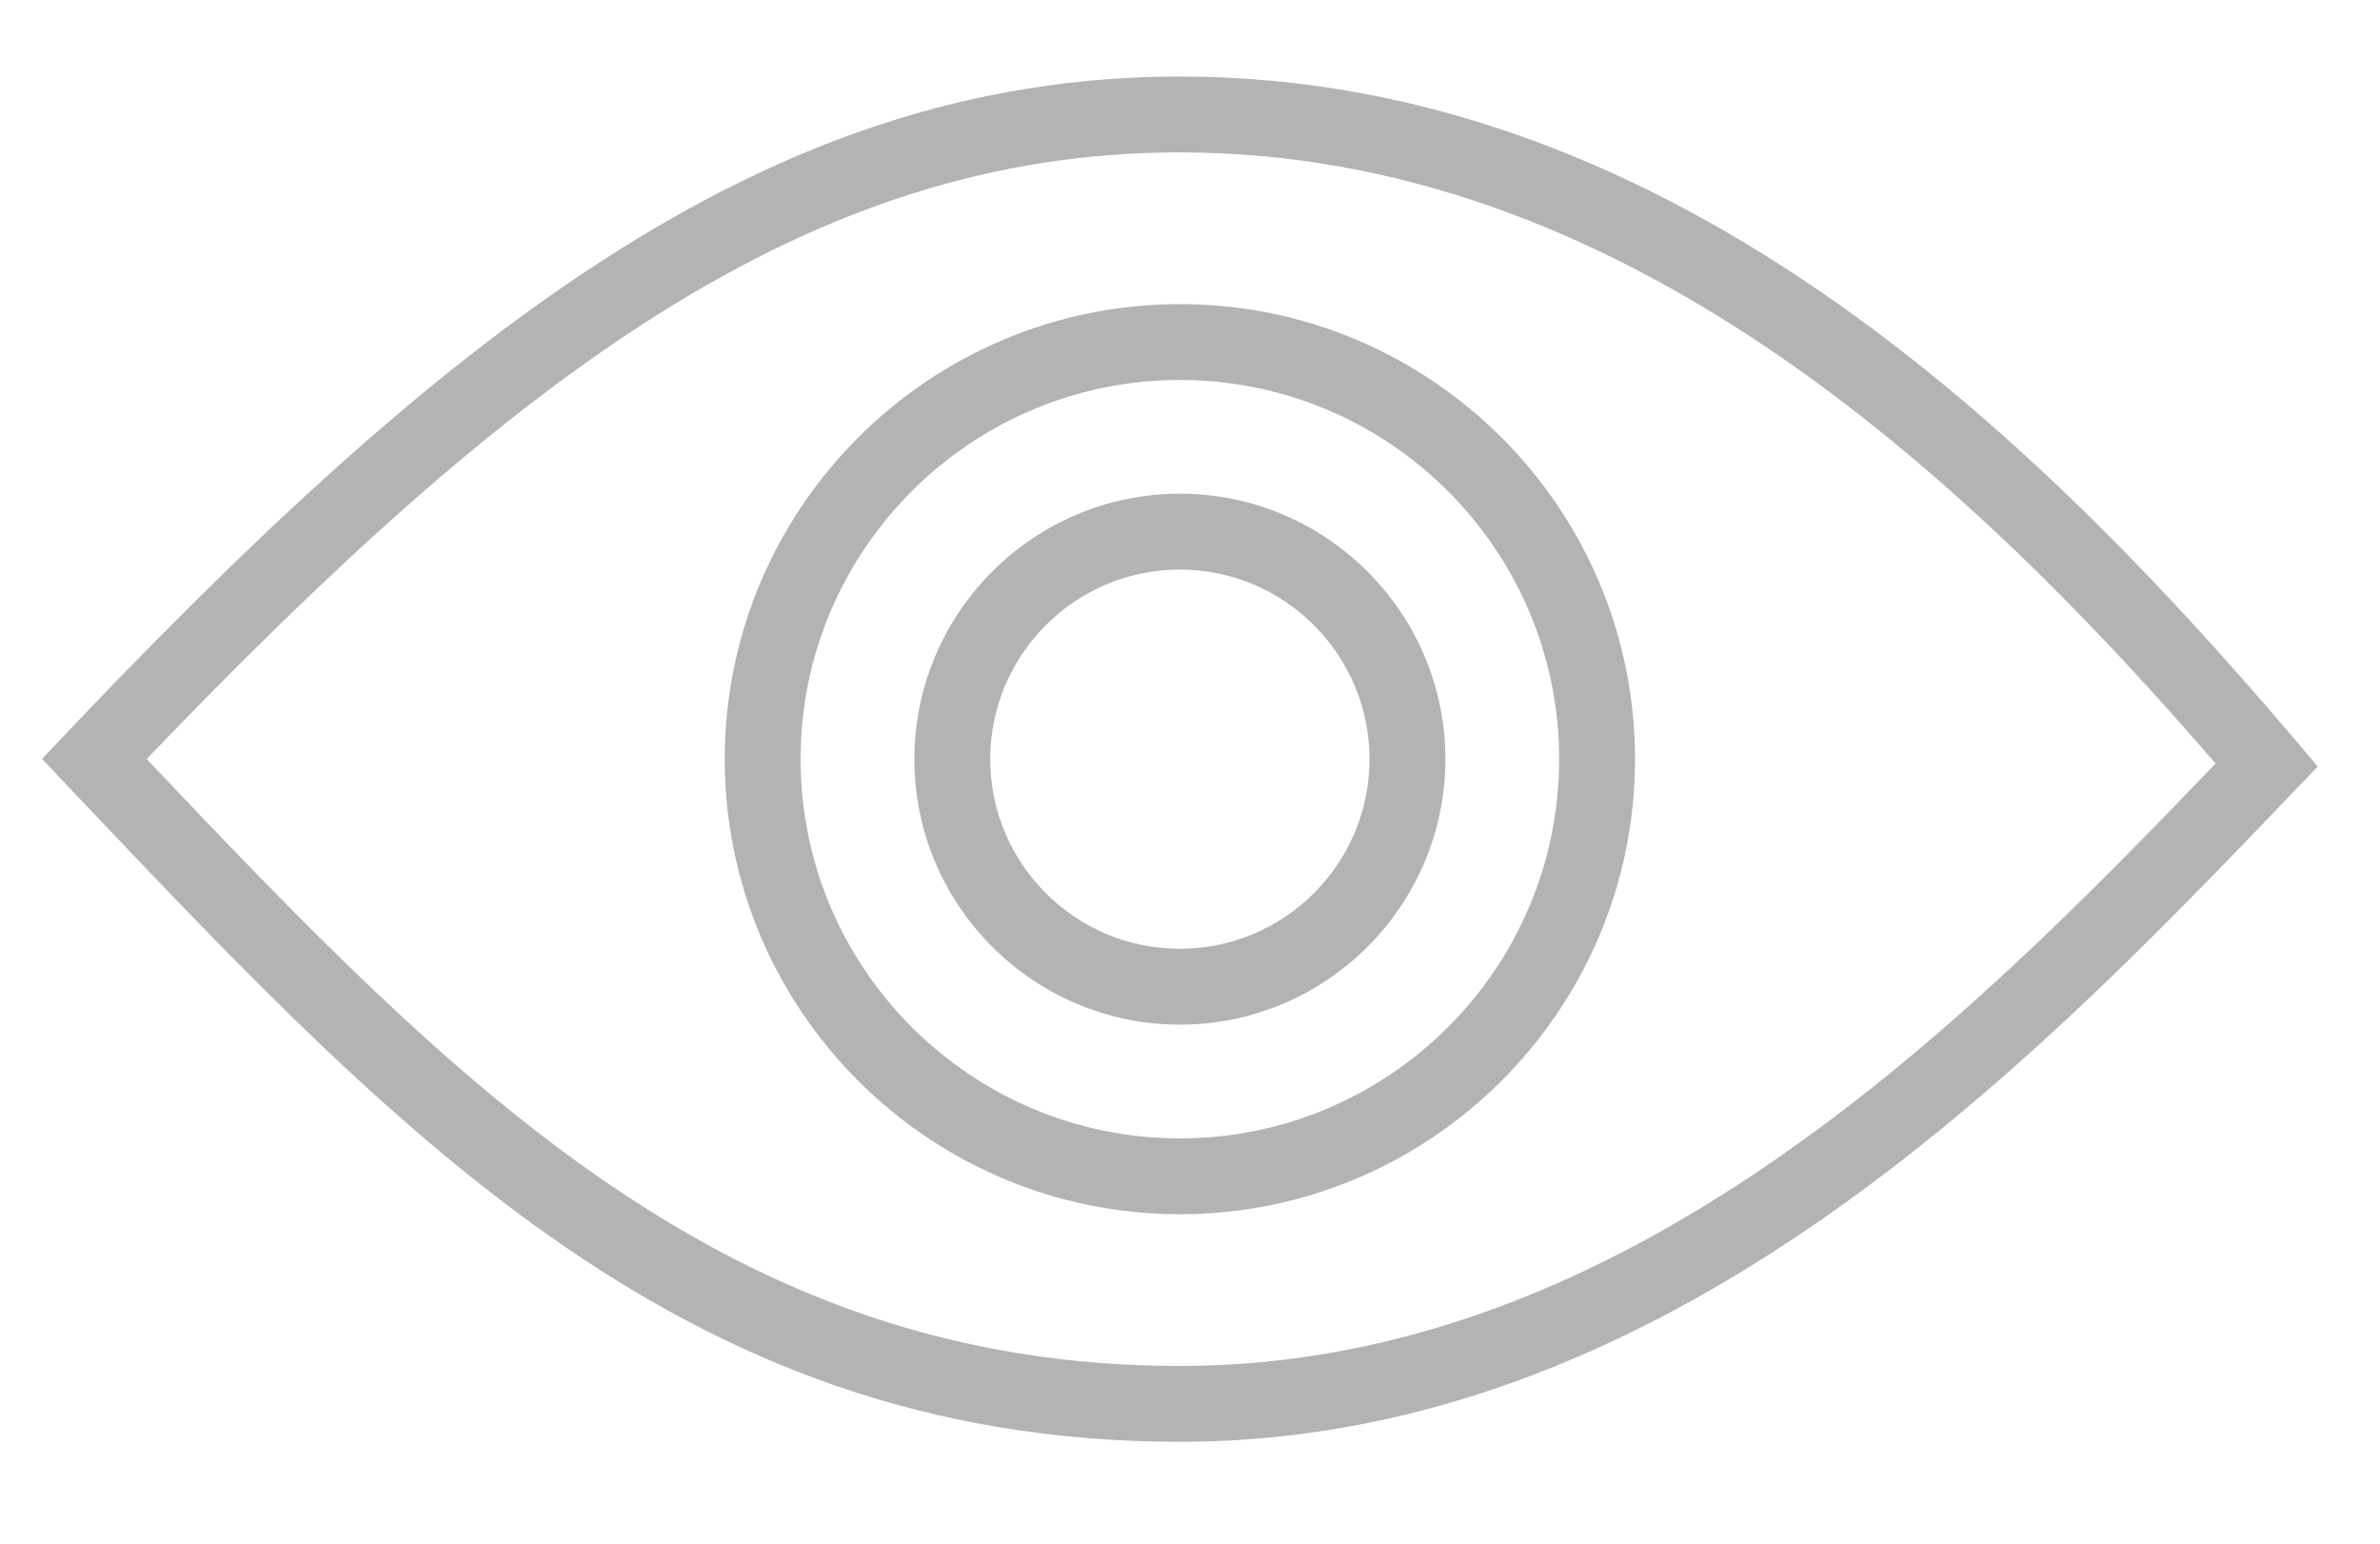 <?xml version="1.0" encoding="utf-8"?>
<!-- Generator: Adobe Illustrator 17.1.0, SVG Export Plug-In . SVG Version: 6.00 Build 0)  -->
<!DOCTYPE svg PUBLIC "-//W3C//DTD SVG 1.1 Tiny//EN" "http://www.w3.org/Graphics/SVG/1.1/DTD/svg11-tiny.dtd">
<svg version="1.1" baseProfile="tiny" id="Layer_1" xmlns="http://www.w3.org/2000/svg" xmlns:xlink="http://www.w3.org/1999/xlink"
	 x="0px" y="0px" viewBox="0 0 62.75 40.704" xml:space="preserve">
<g>
	<path fill="#B3B3B3" d="M31.108,2.018c-10.967,0-19.516,6.864-30,17.993c9.033,9.516,16.613,18.006,30,18.006
		s23.226-10.749,30-17.805C54.174,11.946,44.334,2.018,31.108,2.018z M31.108,36.018c-11.884,0-19.058-7.371-27.242-16.004
		C13.604,9.859,21.348,4.018,31.108,4.018c11.556,0,20.587,8.333,27.307,16.114C51.807,27.023,42.859,36.018,31.108,36.018z"/>
	<path fill="#B3B3B3" d="M31.108,8.019c-6.617,0-12,5.383-12,11.999s5.383,11.999,12,11.999s12-5.383,12-11.999
		S37.726,8.019,31.108,8.019z M31.108,30.017c-5.514,0-10-4.485-10-9.999c0-5.514,4.486-9.999,10-9.999s10,4.485,10,9.999
		C41.108,25.532,36.622,30.017,31.108,30.017z"/>
	<path fill="#B3B3B3" d="M31.108,13.018c-3.859,0-7,3.141-7,7c0,3.859,3.141,7,7,7c3.859,0,7-3.141,7-7
		C38.108,16.159,34.968,13.018,31.108,13.018z M31.108,25.018c-2.757,0-5-2.243-5-5c0-2.757,2.243-5,5-5s5,2.243,5,5
		C36.108,22.775,33.865,25.018,31.108,25.018z"/>
</g>
</svg>
